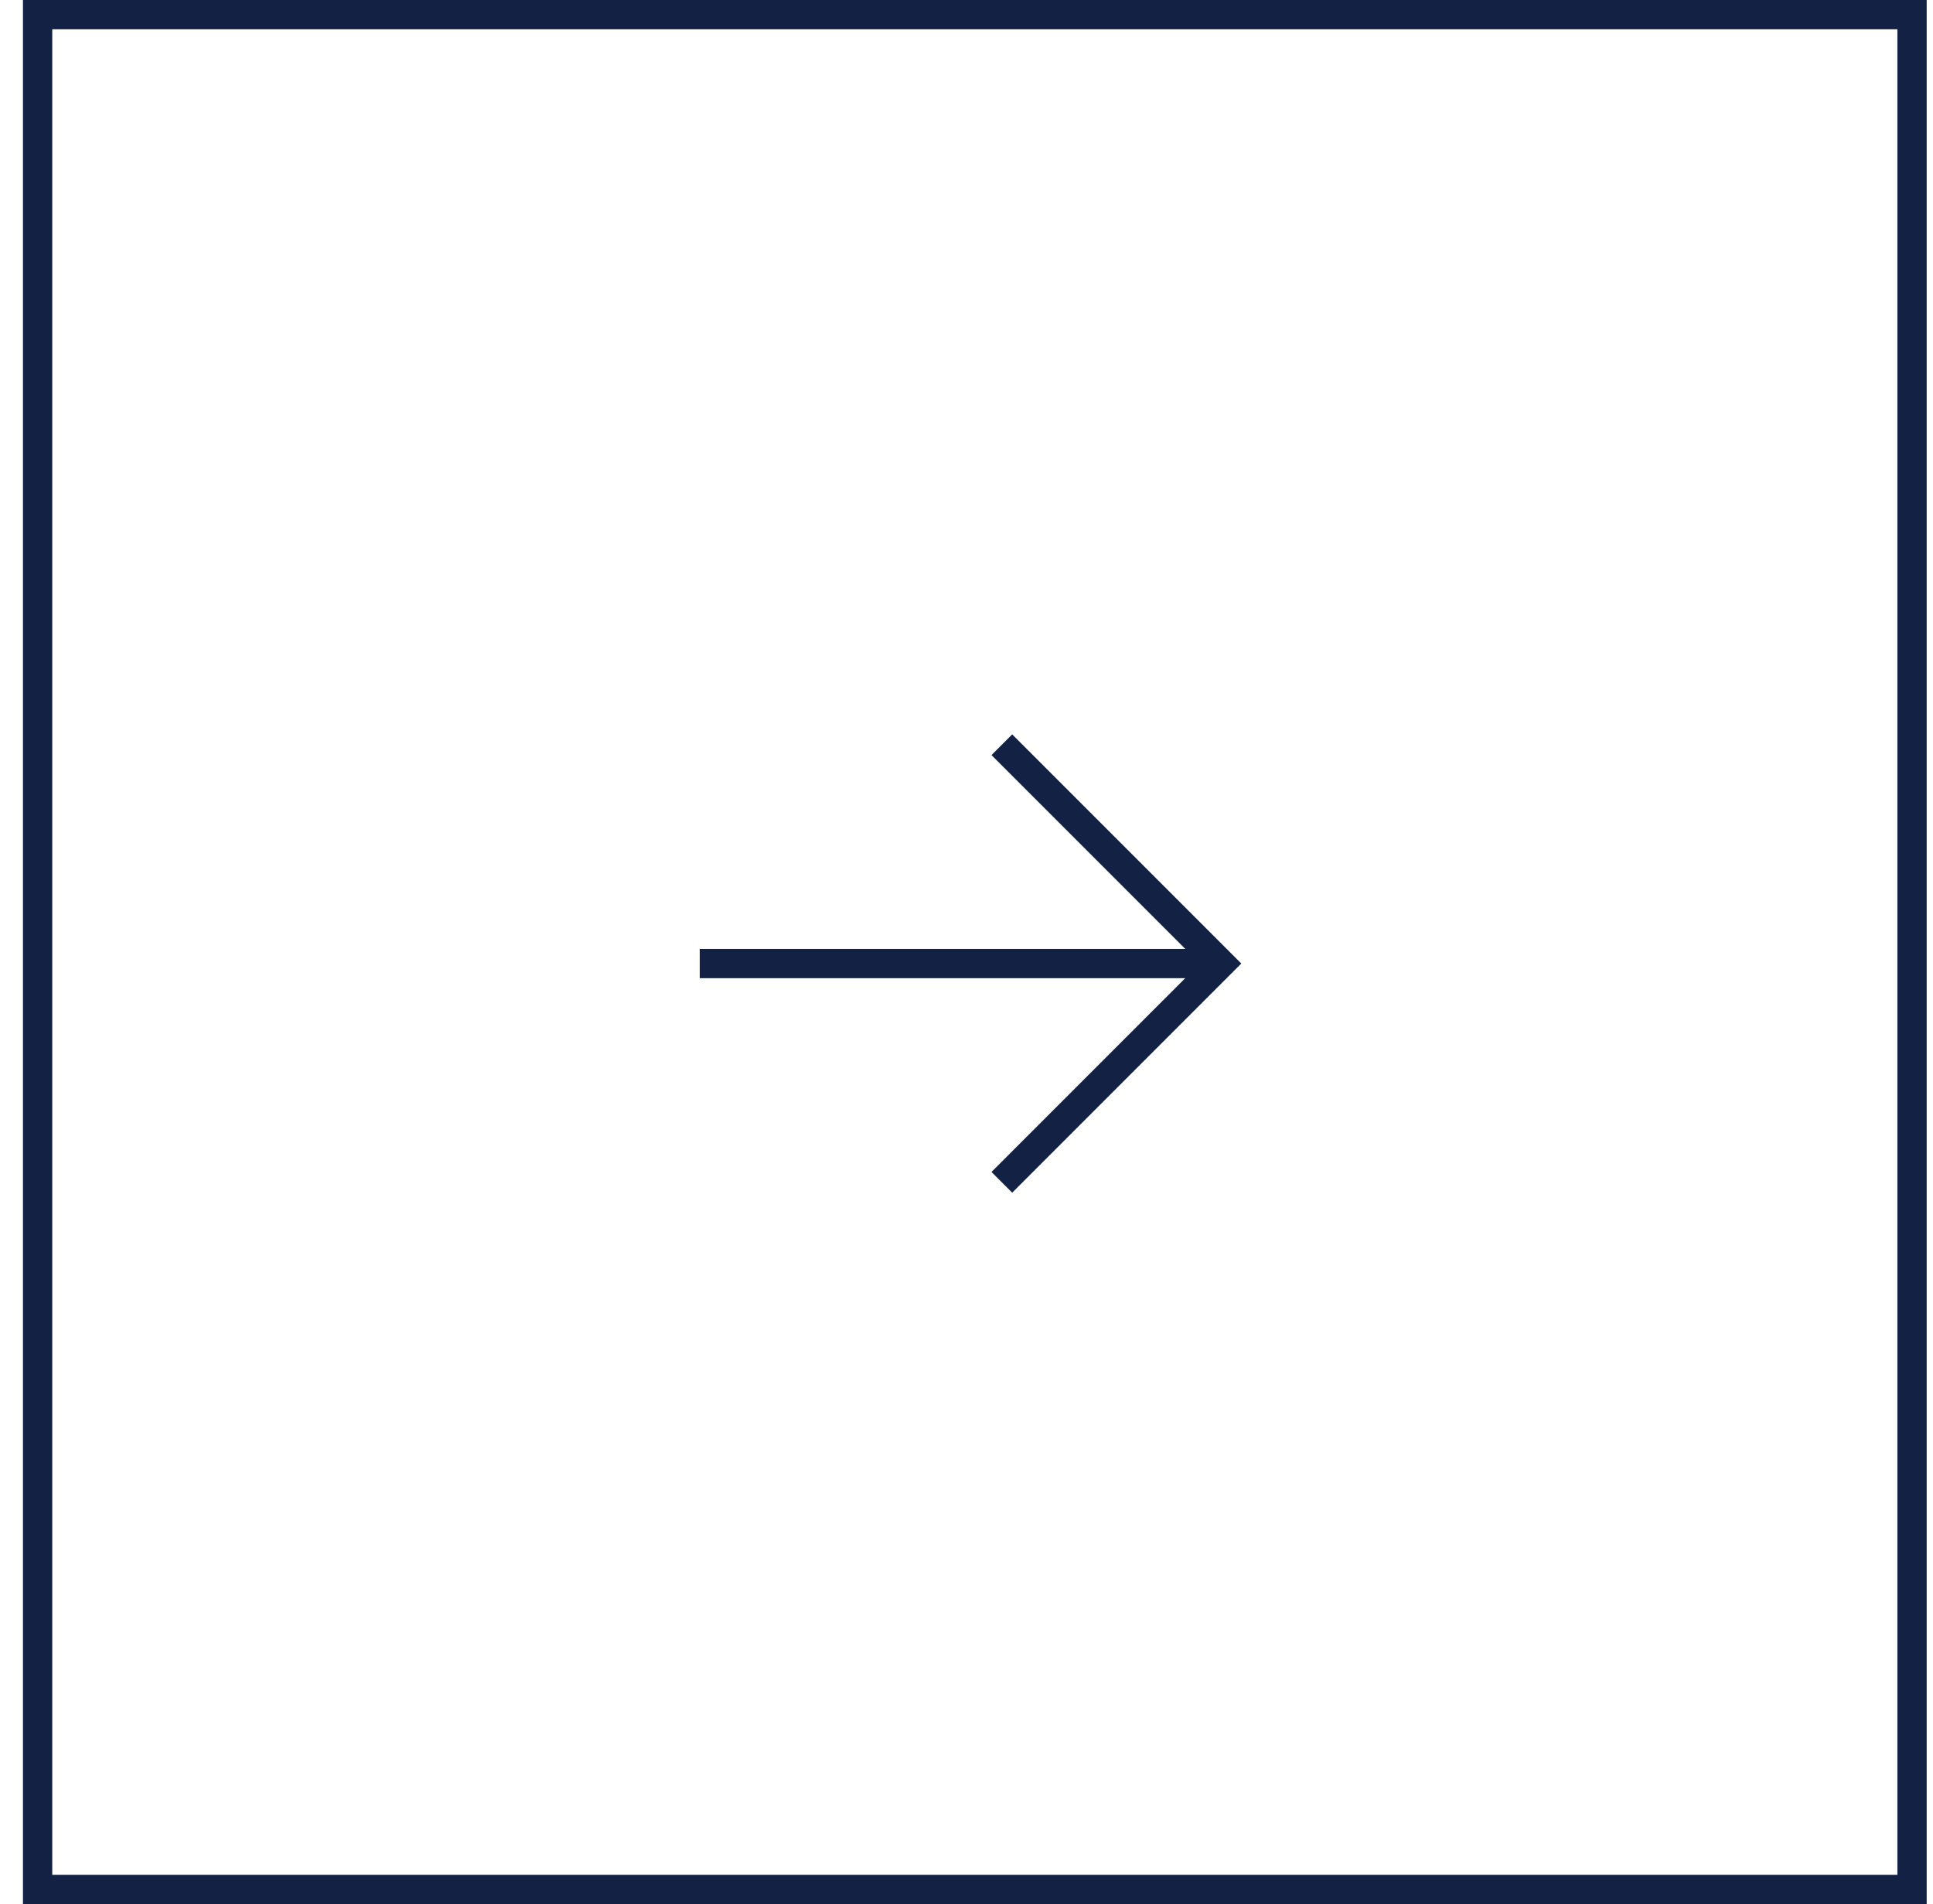 <svg width="66" height="65" viewBox="0 0 66 65" fill="none" xmlns="http://www.w3.org/2000/svg">
<g id="Frame 50692">
<rect x="1.284" y="0.5" width="64" height="64" stroke="#122144"/>
<g id="Group 4">
<g id="Group 2">
<path id="Vector 1" d="M34.207 25.423L41.676 32.892L34.207 40.361" stroke="#122144"/>
<path id="Vector 2" d="M41.676 32.892H23.892" stroke="#122144"/>
</g>
</g>
</g>
</svg>
